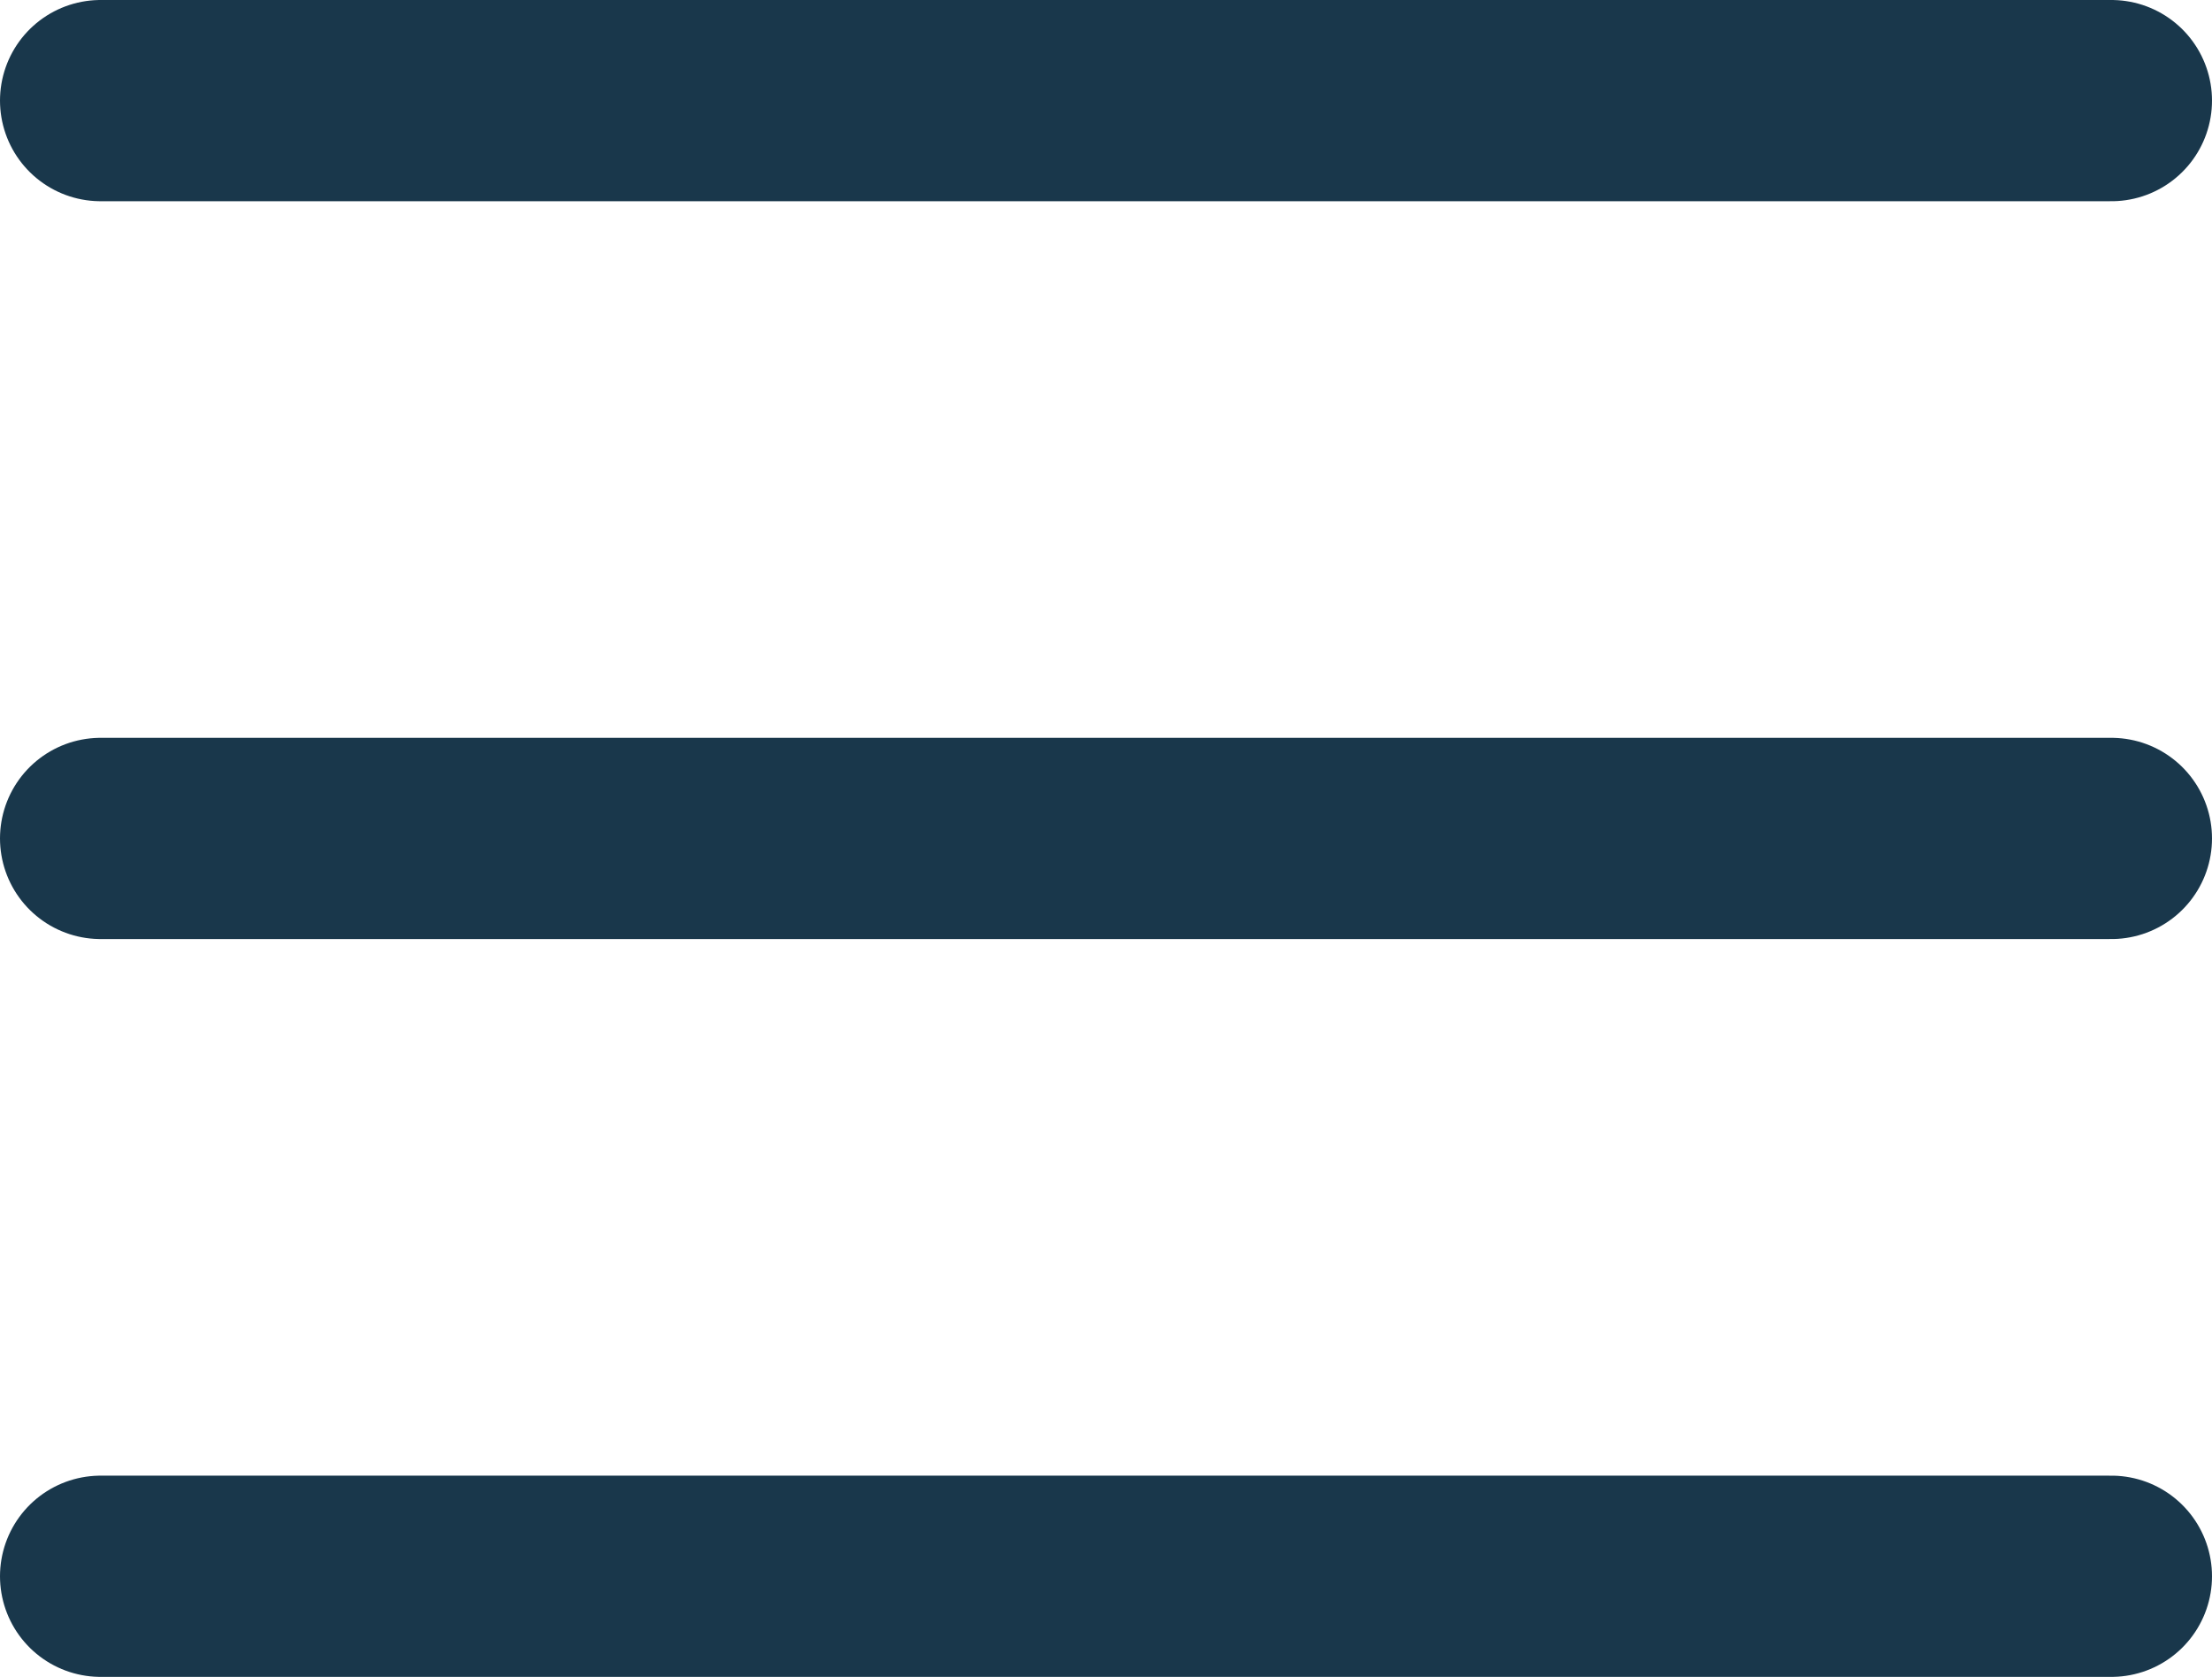<svg xmlns="http://www.w3.org/2000/svg" width="32.984" height="25" viewBox="0 0 32.984 25">
  <g id="hamburger" transform="translate(-666 -69)">
    <line id="Line_90" data-name="Line 90" x2="29.984" transform="translate(667.5 70.5)" fill="none" stroke="#19374b" stroke-linecap="round" stroke-width="3"/>
    <line id="Line_91" data-name="Line 91" x2="29.984" transform="translate(667.5 81.5)" fill="none" stroke="#19374b" stroke-linecap="round" stroke-width="3"/>
    <line id="Line_92" data-name="Line 92" x2="29.984" transform="translate(667.5 92.5)" fill="none" stroke="#19374b" stroke-linecap="round" stroke-width="3"/>
  </g>
</svg>
